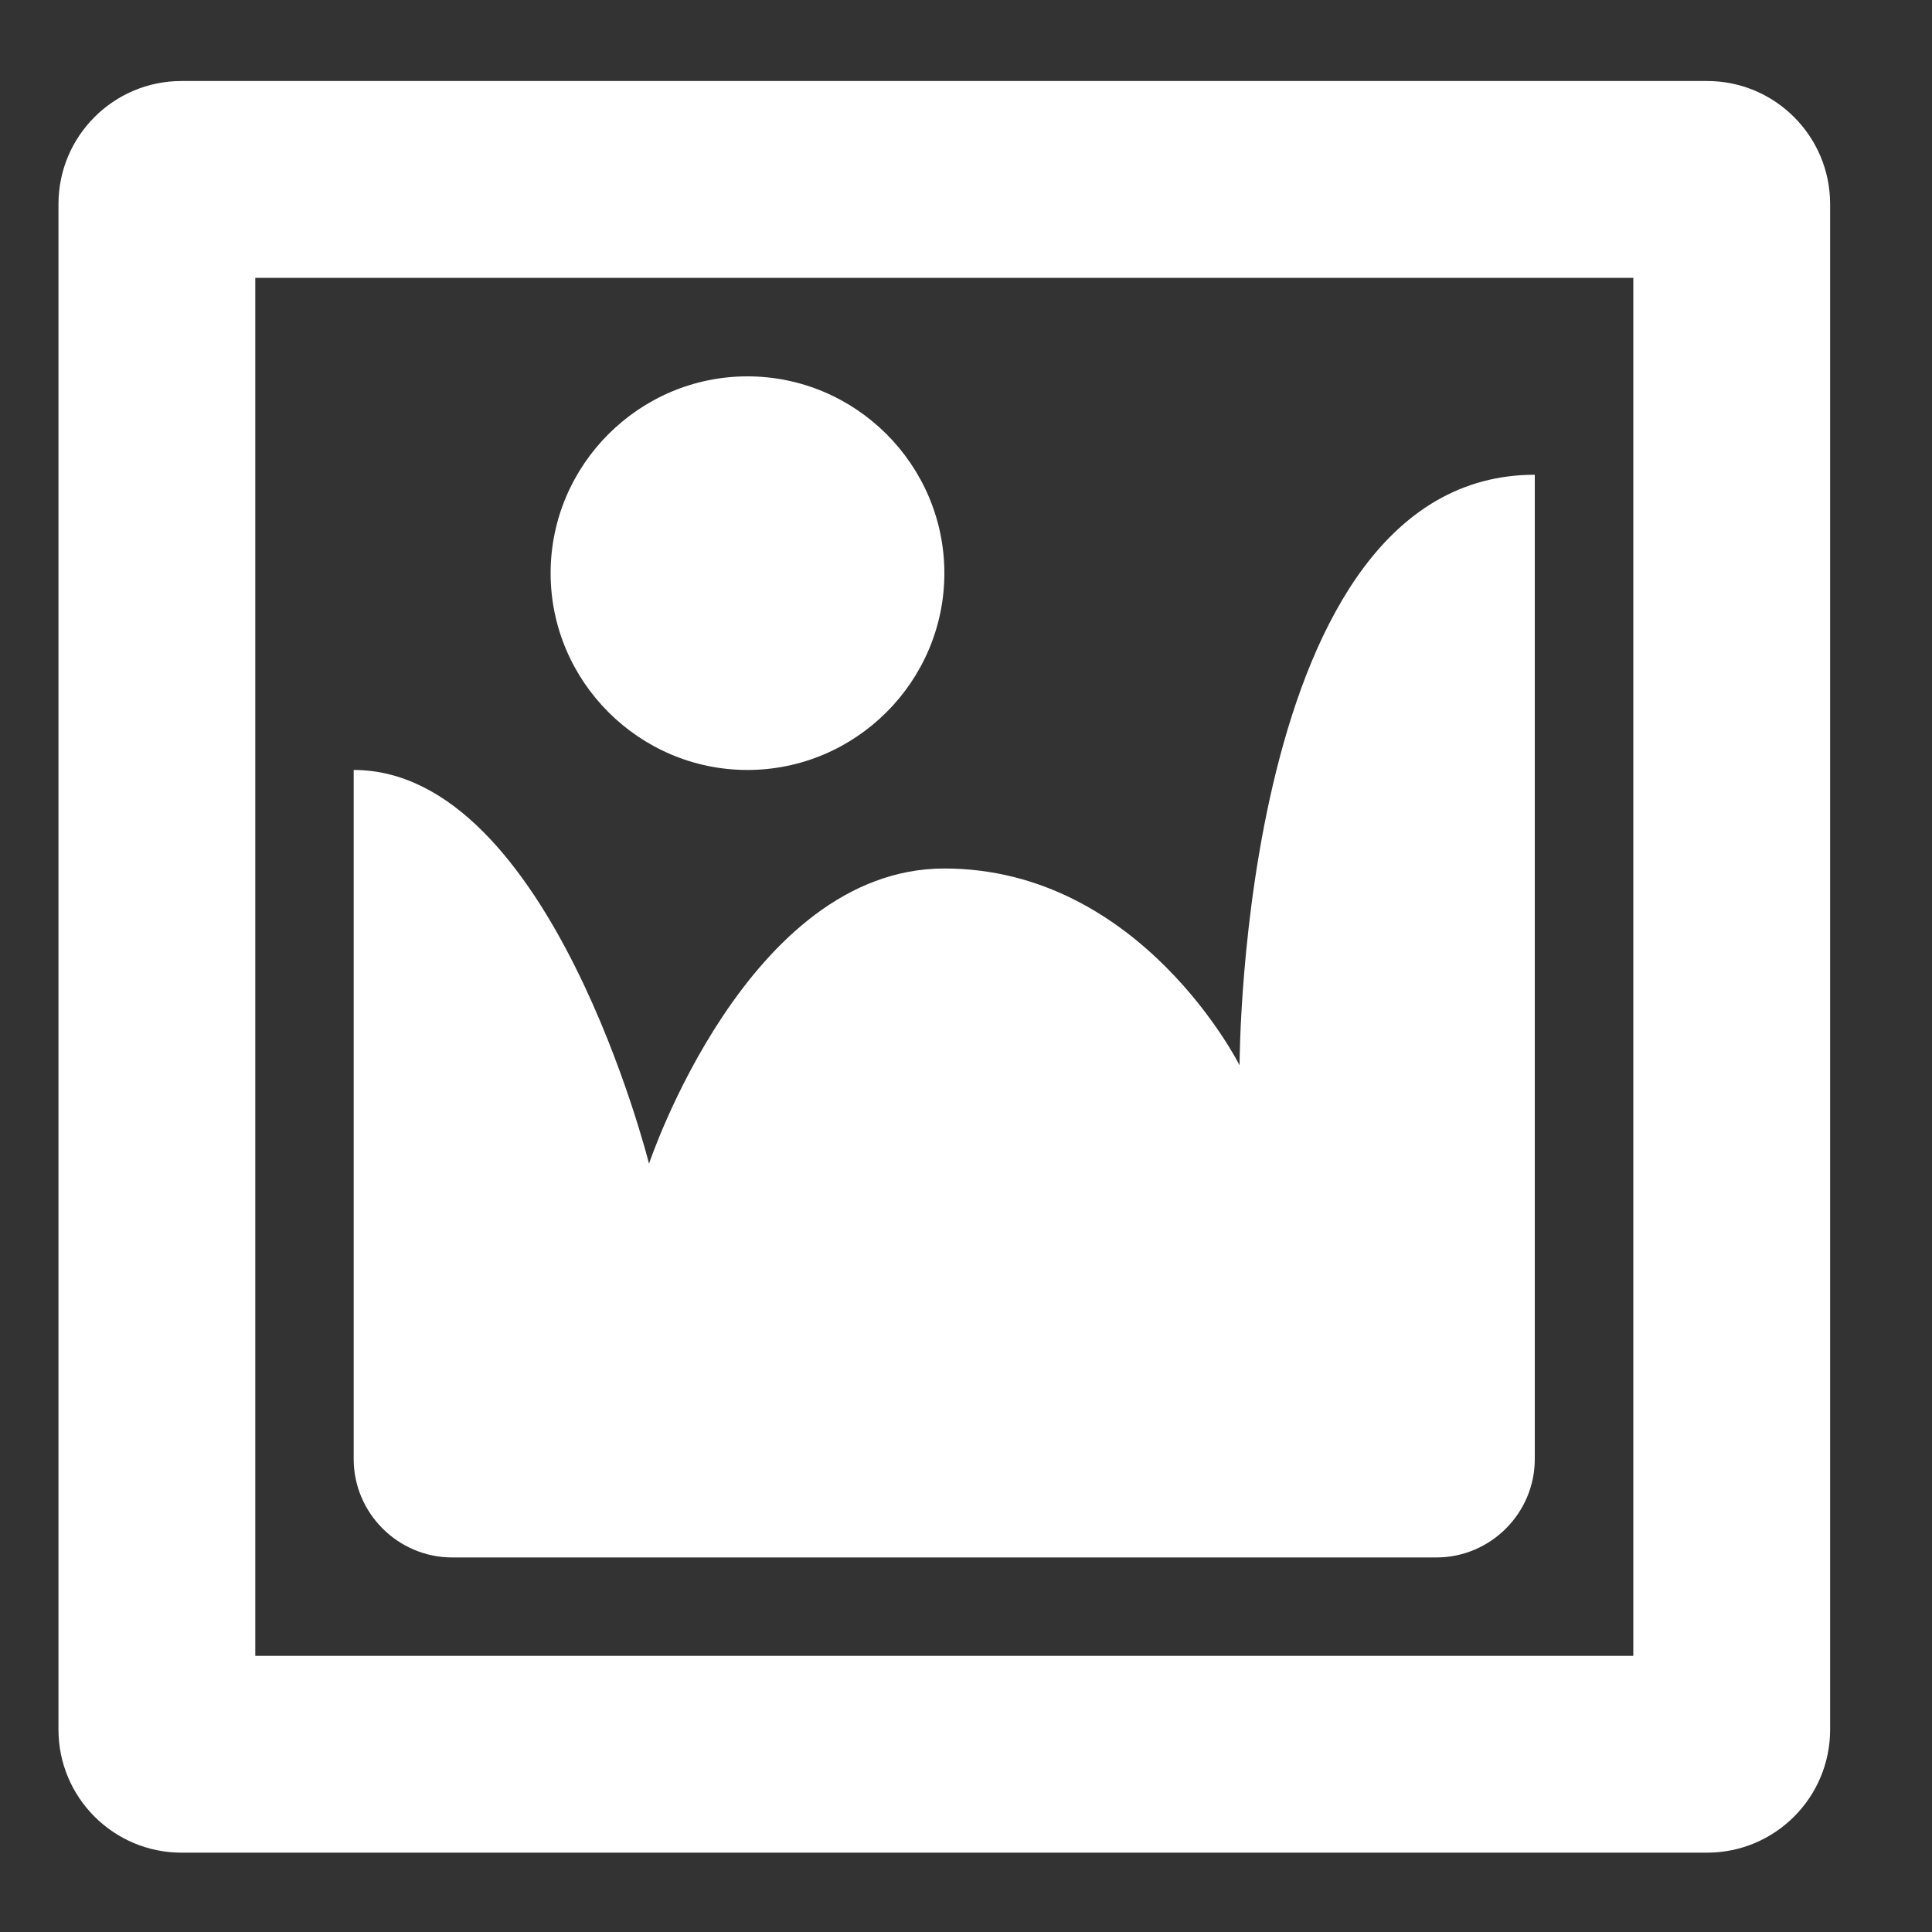 <svg width="15" height="15" viewBox="0 0 15 15" fill="none" xmlns="http://www.w3.org/2000/svg">
<rect x="0" y="0" width="15" height="15" fill="#333333" stroke="none"/>
<path id="Vector" d="M1.409 0.629H13.254C13.781 0.629 14.209 1.057 14.209 1.584V13.429C14.209 13.956 13.781 14.384 13.254 14.384H1.409C0.882 14.384 0.454 13.956 0.454 13.429V1.584C0.454 1.057 0.882 0.629 1.409 0.629ZM12.681 12.856V2.157H1.982V12.856H12.681ZM7.332 4.45C7.332 3.609 6.644 2.922 5.803 2.922C4.963 2.922 4.275 3.609 4.275 4.45C4.275 5.291 4.963 5.978 5.803 5.978C6.644 5.978 7.332 5.291 7.332 4.45ZM9.624 8.271C9.624 8.271 9.624 3.686 11.916 3.686V11.328C11.916 11.748 11.573 12.092 11.152 12.092H3.511C3.09 12.092 2.746 11.748 2.746 11.328V5.978C4.275 5.978 5.039 9.035 5.039 9.035C5.039 9.035 5.803 6.743 7.332 6.743C8.86 6.743 9.624 8.271 9.624 8.271Z" fill="white"/>
</svg>
